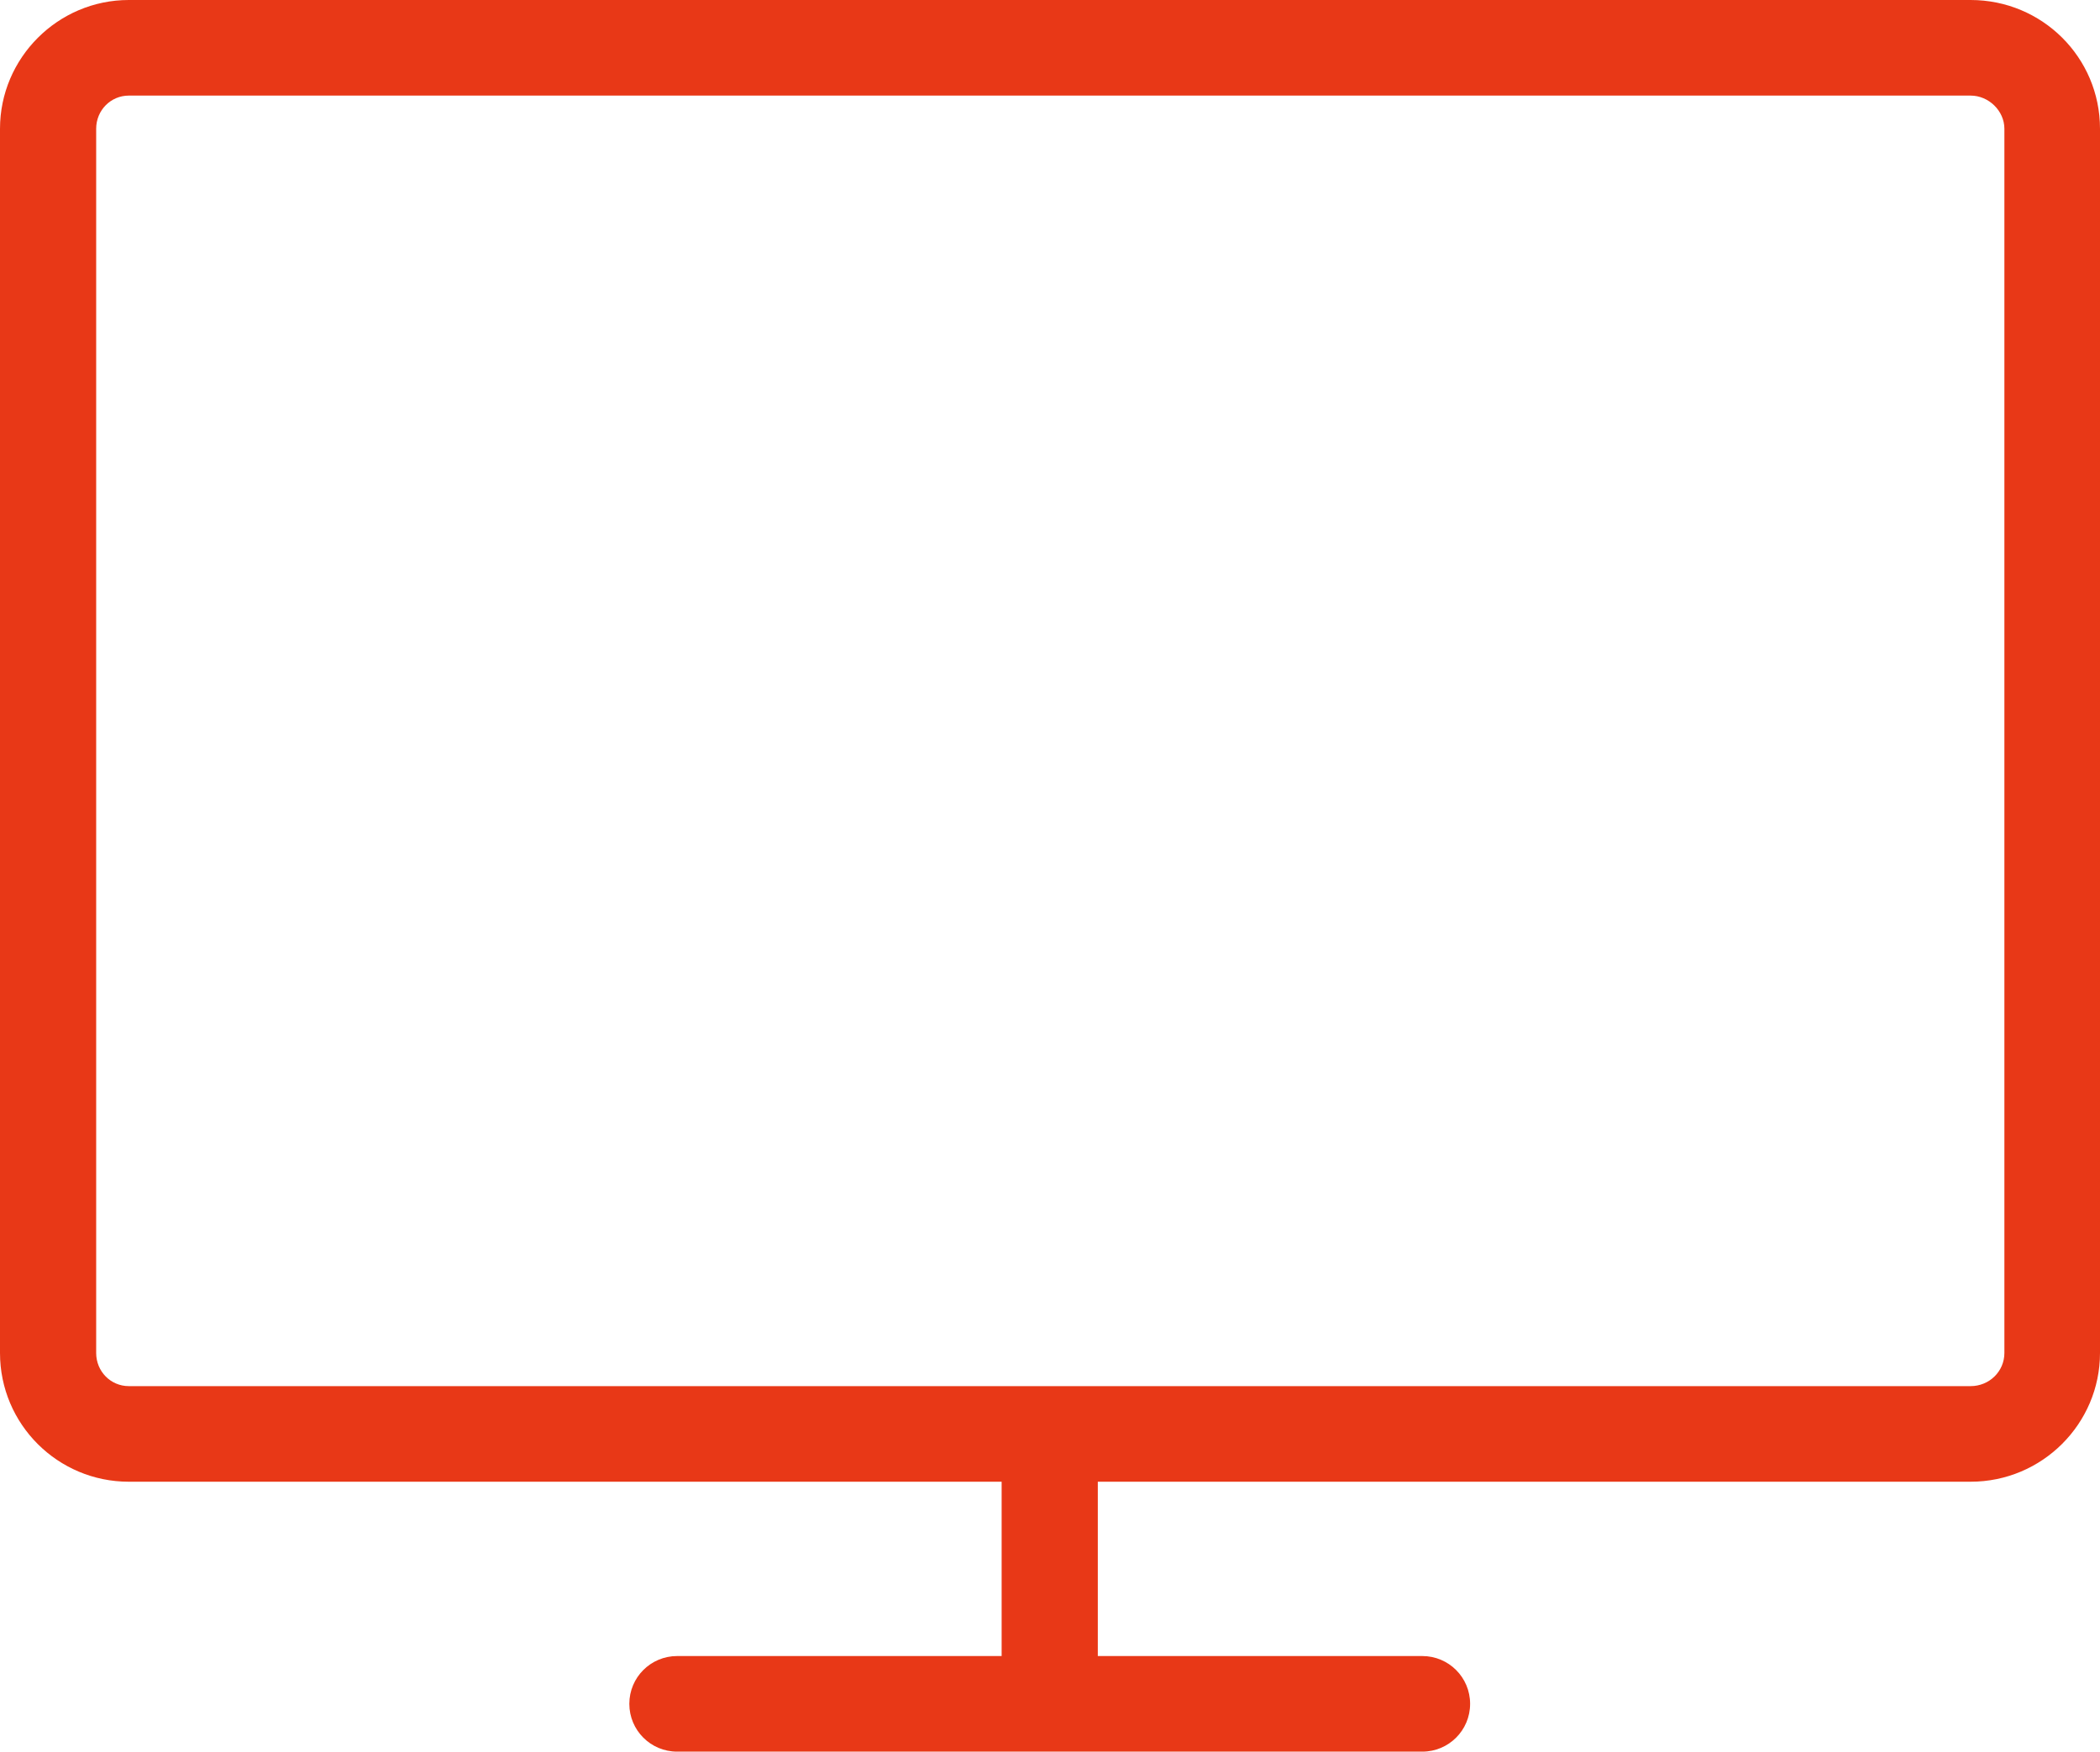<?xml version="1.0" encoding="UTF-8"?>
<svg id="_イヤー_1" data-name="レイヤー 1" xmlns="http://www.w3.org/2000/svg" width="37.34" height="31.16" viewBox="0 0 37.34 31.16">
  <defs>
    <style>
      .cls-1 {
        fill: #e83817;
      }
    </style>
  </defs>
  <path class="cls-1" d="M35.04,0H2.29C1.03,0,0,1.03,0,2.29V24.06c0,1.27,1.03,2.29,2.29,2.29h15.52v3.1h-5.77c-.47,0-.85,.38-.85,.85s.38,.85,.85,.85h13.25c.47,0,.85-.38,.85-.85s-.38-.85-.85-.85h-5.77v-3.1h15.52c1.27,0,2.3-1.03,2.3-2.29V2.29c0-1.27-1.03-2.29-2.3-2.29Zm.6,24.06c0,.33-.27,.59-.6,.59H2.29c-.32,0-.58-.26-.58-.59V2.29c0-.33,.26-.59,.58-.59H35.04c.32,0,.6,.27,.6,.59V24.06Z"/>
</svg>